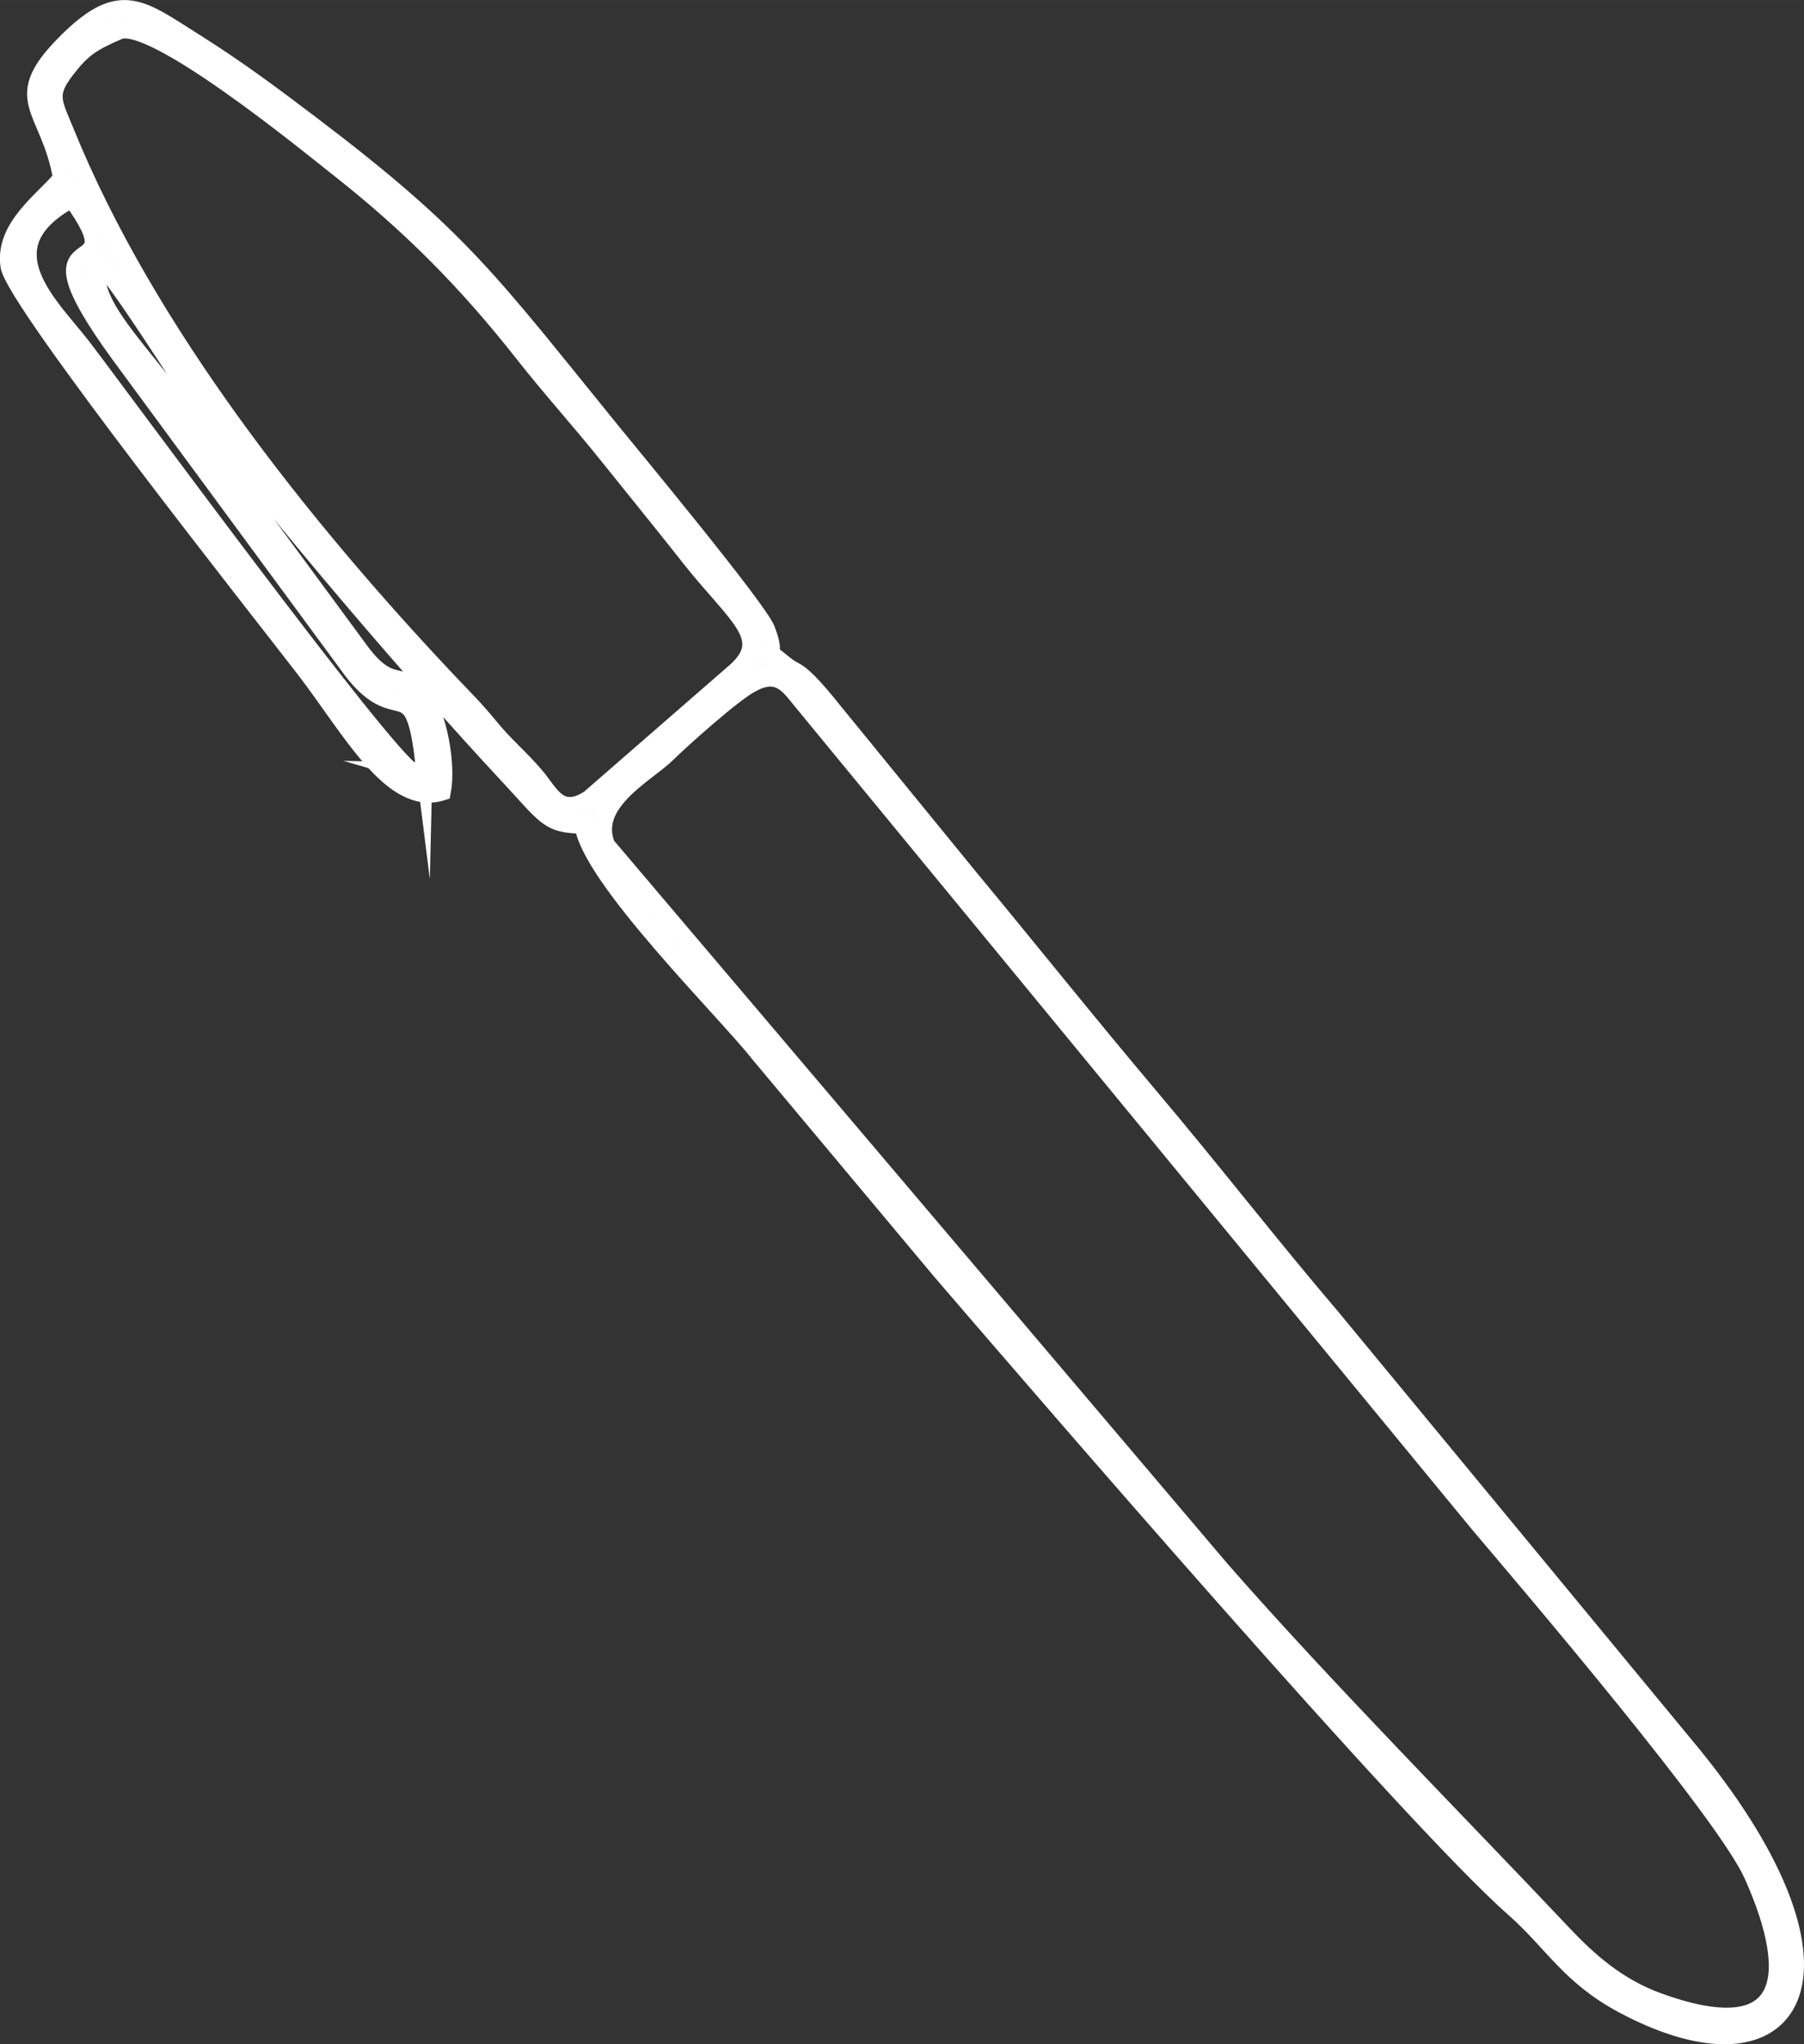 <?xml version="1.0" encoding="UTF-8"?>
<!DOCTYPE svg PUBLIC "-//W3C//DTD SVG 1.1//EN" "http://www.w3.org/Graphics/SVG/1.1/DTD/svg11.dtd">
<!-- Creator: CorelDRAW 2017 -->
<svg xmlns="http://www.w3.org/2000/svg" xml:space="preserve" width="53.444mm" height="60.547mm" version="1.1" style="shape-rendering:geometricPrecision; text-rendering:geometricPrecision; image-rendering:optimizeQuality; fill-rule:evenodd; clip-rule:evenodd"
viewBox="0 0 149.52 169.39"
 xmlns:xlink="http://www.w3.org/1999/xlink">
 <rect x="0" y="0" width="149.52" height="169.39" fill="#333333" stroke="none"/>
 <defs>
  <style type="text/css">
   <![CDATA[
    .str0 {stroke:white;stroke-width:1.48;stroke-miterlimit:22.926}
    .fil0 {fill:#FEFEFE}
   ]]>
  </style>
 </defs>
 <g id="projekty">
  <g id="_2882709922672">
   <path class="fil0 str0" d="M62.25 56.64c2.28,-1.23 3.11,0.1 4.25,1.49l55.99 68.04c4.52,5.34 20.48,24.05 22.78,29.17 3.94,8.8 2.76,14.39 -7.88,10.52 -3.42,-1.25 -5.83,-3.47 -7.75,-5.49 -8.96,-9.49 -19.95,-20.57 -28.49,-30.34l-50.89 -59.97c-1.47,-3.54 3.33,-5.96 4.99,-7.59 1.29,-1.27 5.5,-5.03 7,-5.83zm-27.13 6.18l0.56 1.85c-2.05,-0.23 -1.02,-0.16 -1.54,-0.75 -2.27,-1.17 -24.91,-32.04 -27.32,-35.16 -2.6,-3.38 -8.24,-8.32 -0.86,-12.3 5.76,7.96 -4.95,0.67 3.96,12.9l18.88 25.65c4.09,5.82 5.36,0.14 6.32,7.82zm22.08 -16.6c3.82,4.81 6.81,6.6 3.89,9.33l-12.25 10.66c-2.51,1.6 -3.28,-0.51 -4.46,-1.89 -1.32,-1.55 -2.54,-2.52 -3.83,-4.11 -1.31,-1.59 -2.01,-2.24 -3.55,-3.87 -12.02,-12.76 -24.86,-28.86 -31.56,-45.33 -1.03,-2.53 -1.58,-3.17 0.01,-5.23 1.34,-1.74 2.1,-2.26 4.38,-3.24 2.77,-1.2 15.64,9.33 18.2,11.35 6.01,4.73 10.67,9.43 15.36,15.39 2.32,2.95 4.55,5.39 6.97,8.4 2.37,2.95 4.52,5.6 6.84,8.53zm-52.07 -31.45c-1.42,1.78 -4.84,4.03 -4.35,7.28 0.43,2.89 21.28,29.21 24.45,33.34 3.91,5.09 7.27,11.51 11.4,10.21 0.44,-2.28 -0.36,-6.33 -1.49,-7.91 -1.73,-2.42 -2.6,-0.1 -5.29,-3.73l-15.73 -21.38c-2.89,-3.92 -7.13,-7.96 -5.91,-10.8 1.02,0.47 7.43,10.74 8.81,12.67 5.42,7.61 18.35,22.56 24.97,29.64 3.33,3.56 3.39,4.23 6.36,4.25 0.55,4.35 11.77,15.41 14.5,18.88l15.22 18.19c8.22,9.55 38.91,45.21 47.45,52.73 3.17,2.79 4.56,5.58 9.01,7.96 14.16,7.56 20.65,-2.34 5.79,-20.64l-29.97 -36.29c-5.11,-5.99 -9.85,-12.12 -15.08,-18.31 -5.05,-5.98 -9.82,-11.96 -15.08,-18.31l-11.2 -13.72c-0.51,-0.65 -1.41,-1.72 -1.96,-2.27 -1.15,-1.15 -1.16,-0.79 -2.12,-1.58 -2.17,-1.78 -0.26,0.15 -1.41,-2.82 -0.68,-1.74 -11.38,-14.64 -12.8,-16.39 -10.15,-12.49 -12.47,-16 -24.92,-25.44 -3.04,-2.31 -6.12,-4.61 -9.62,-6.81 -4.48,-2.82 -6.15,-4.42 -10.49,-0.17 -5.08,4.99 -1.58,5.39 -0.53,11.43z"/>
   <path class="fil0 str0" d="M34.14 63.92c0.53,0.59 -0.5,0.52 1.54,0.75l-0.56 -1.85 0.08 1.41 -1.07 -0.31z"/>
  </g>
 </g>
</svg>
